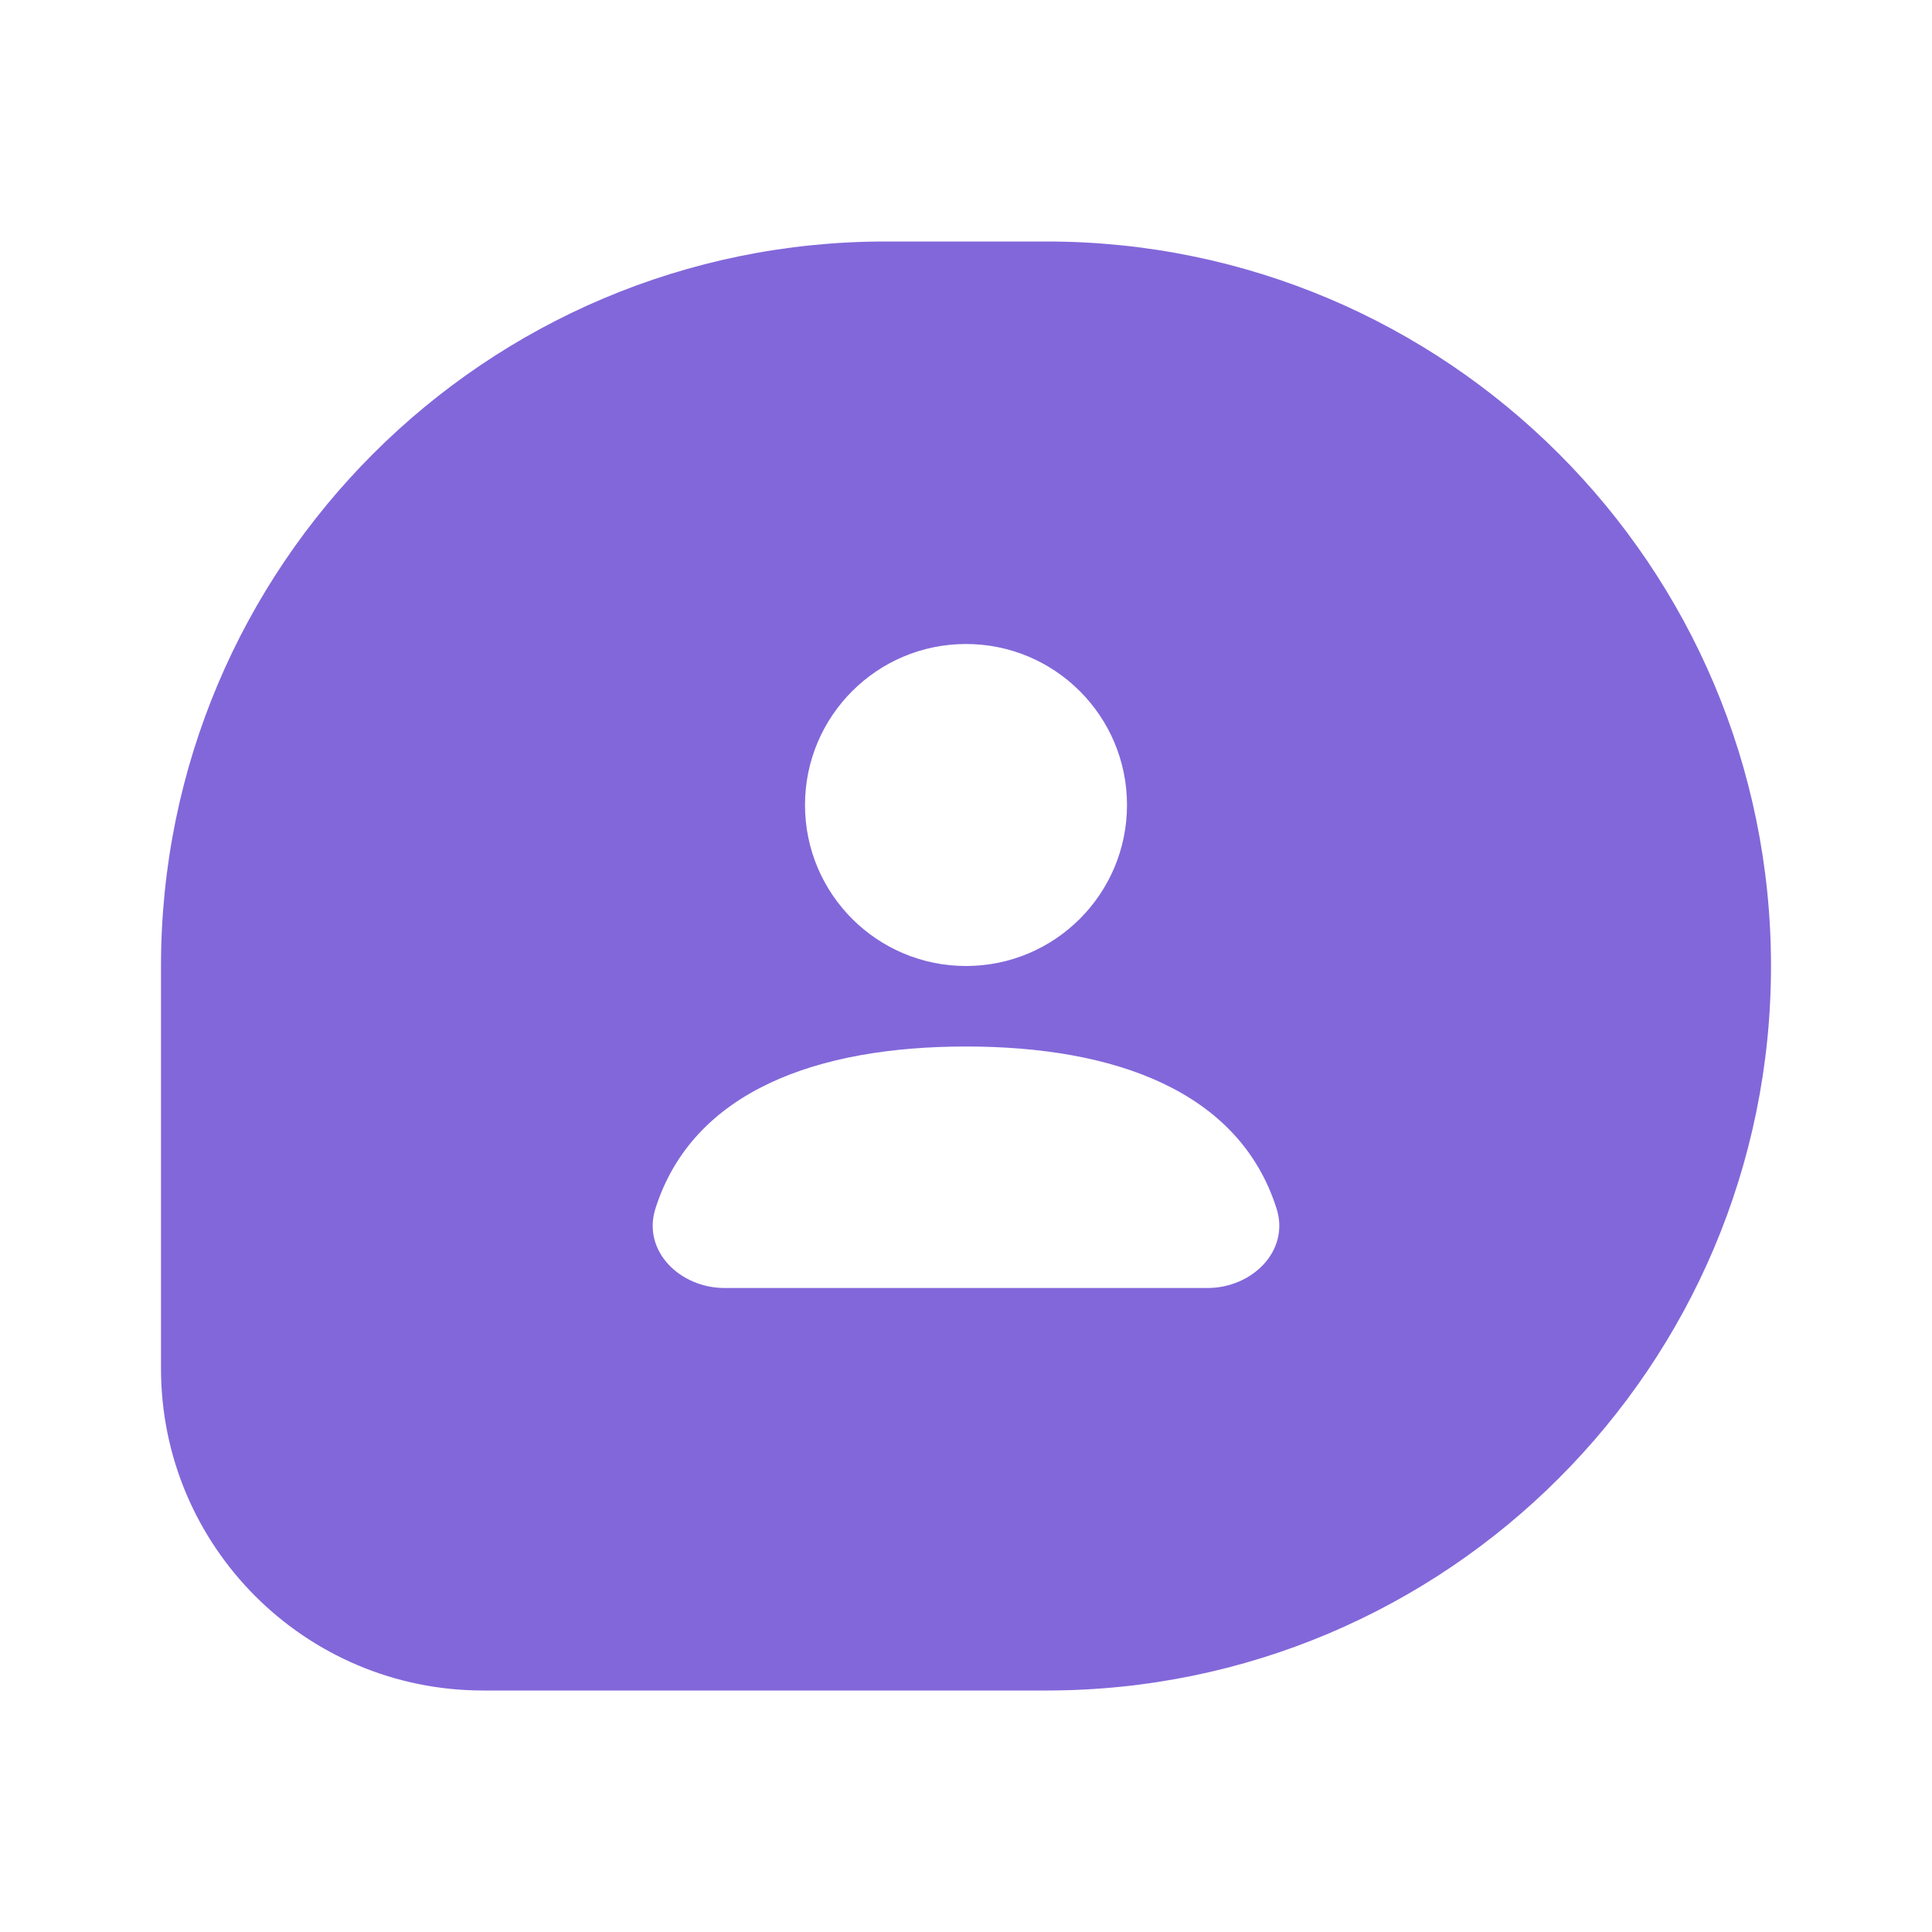 <svg width="48" height="48" viewBox="0 0 48 48" fill="none" xmlns="http://www.w3.org/2000/svg">
<path fill-rule="evenodd" clip-rule="evenodd" d="M26 6H22C12.059 6 4 14.059 4 24V34C4 38.418 7.582 42 12 42H26C35.941 42 44 33.941 44 24C44 14.059 35.941 6 26 6ZM28 20C28 22.209 26.209 24 24 24C21.791 24 20 22.209 20 20C20 17.791 21.791 16 24 16C26.209 16 28 17.791 28 20ZM16.284 30.027C17.213 27.1 20.316 26 24 26C27.684 26 30.787 27.1 31.716 30.027C32.05 31.08 31.105 32 30 32H18C16.895 32 15.95 31.08 16.284 30.027Z" fill="#8267DA"/>
</svg>
